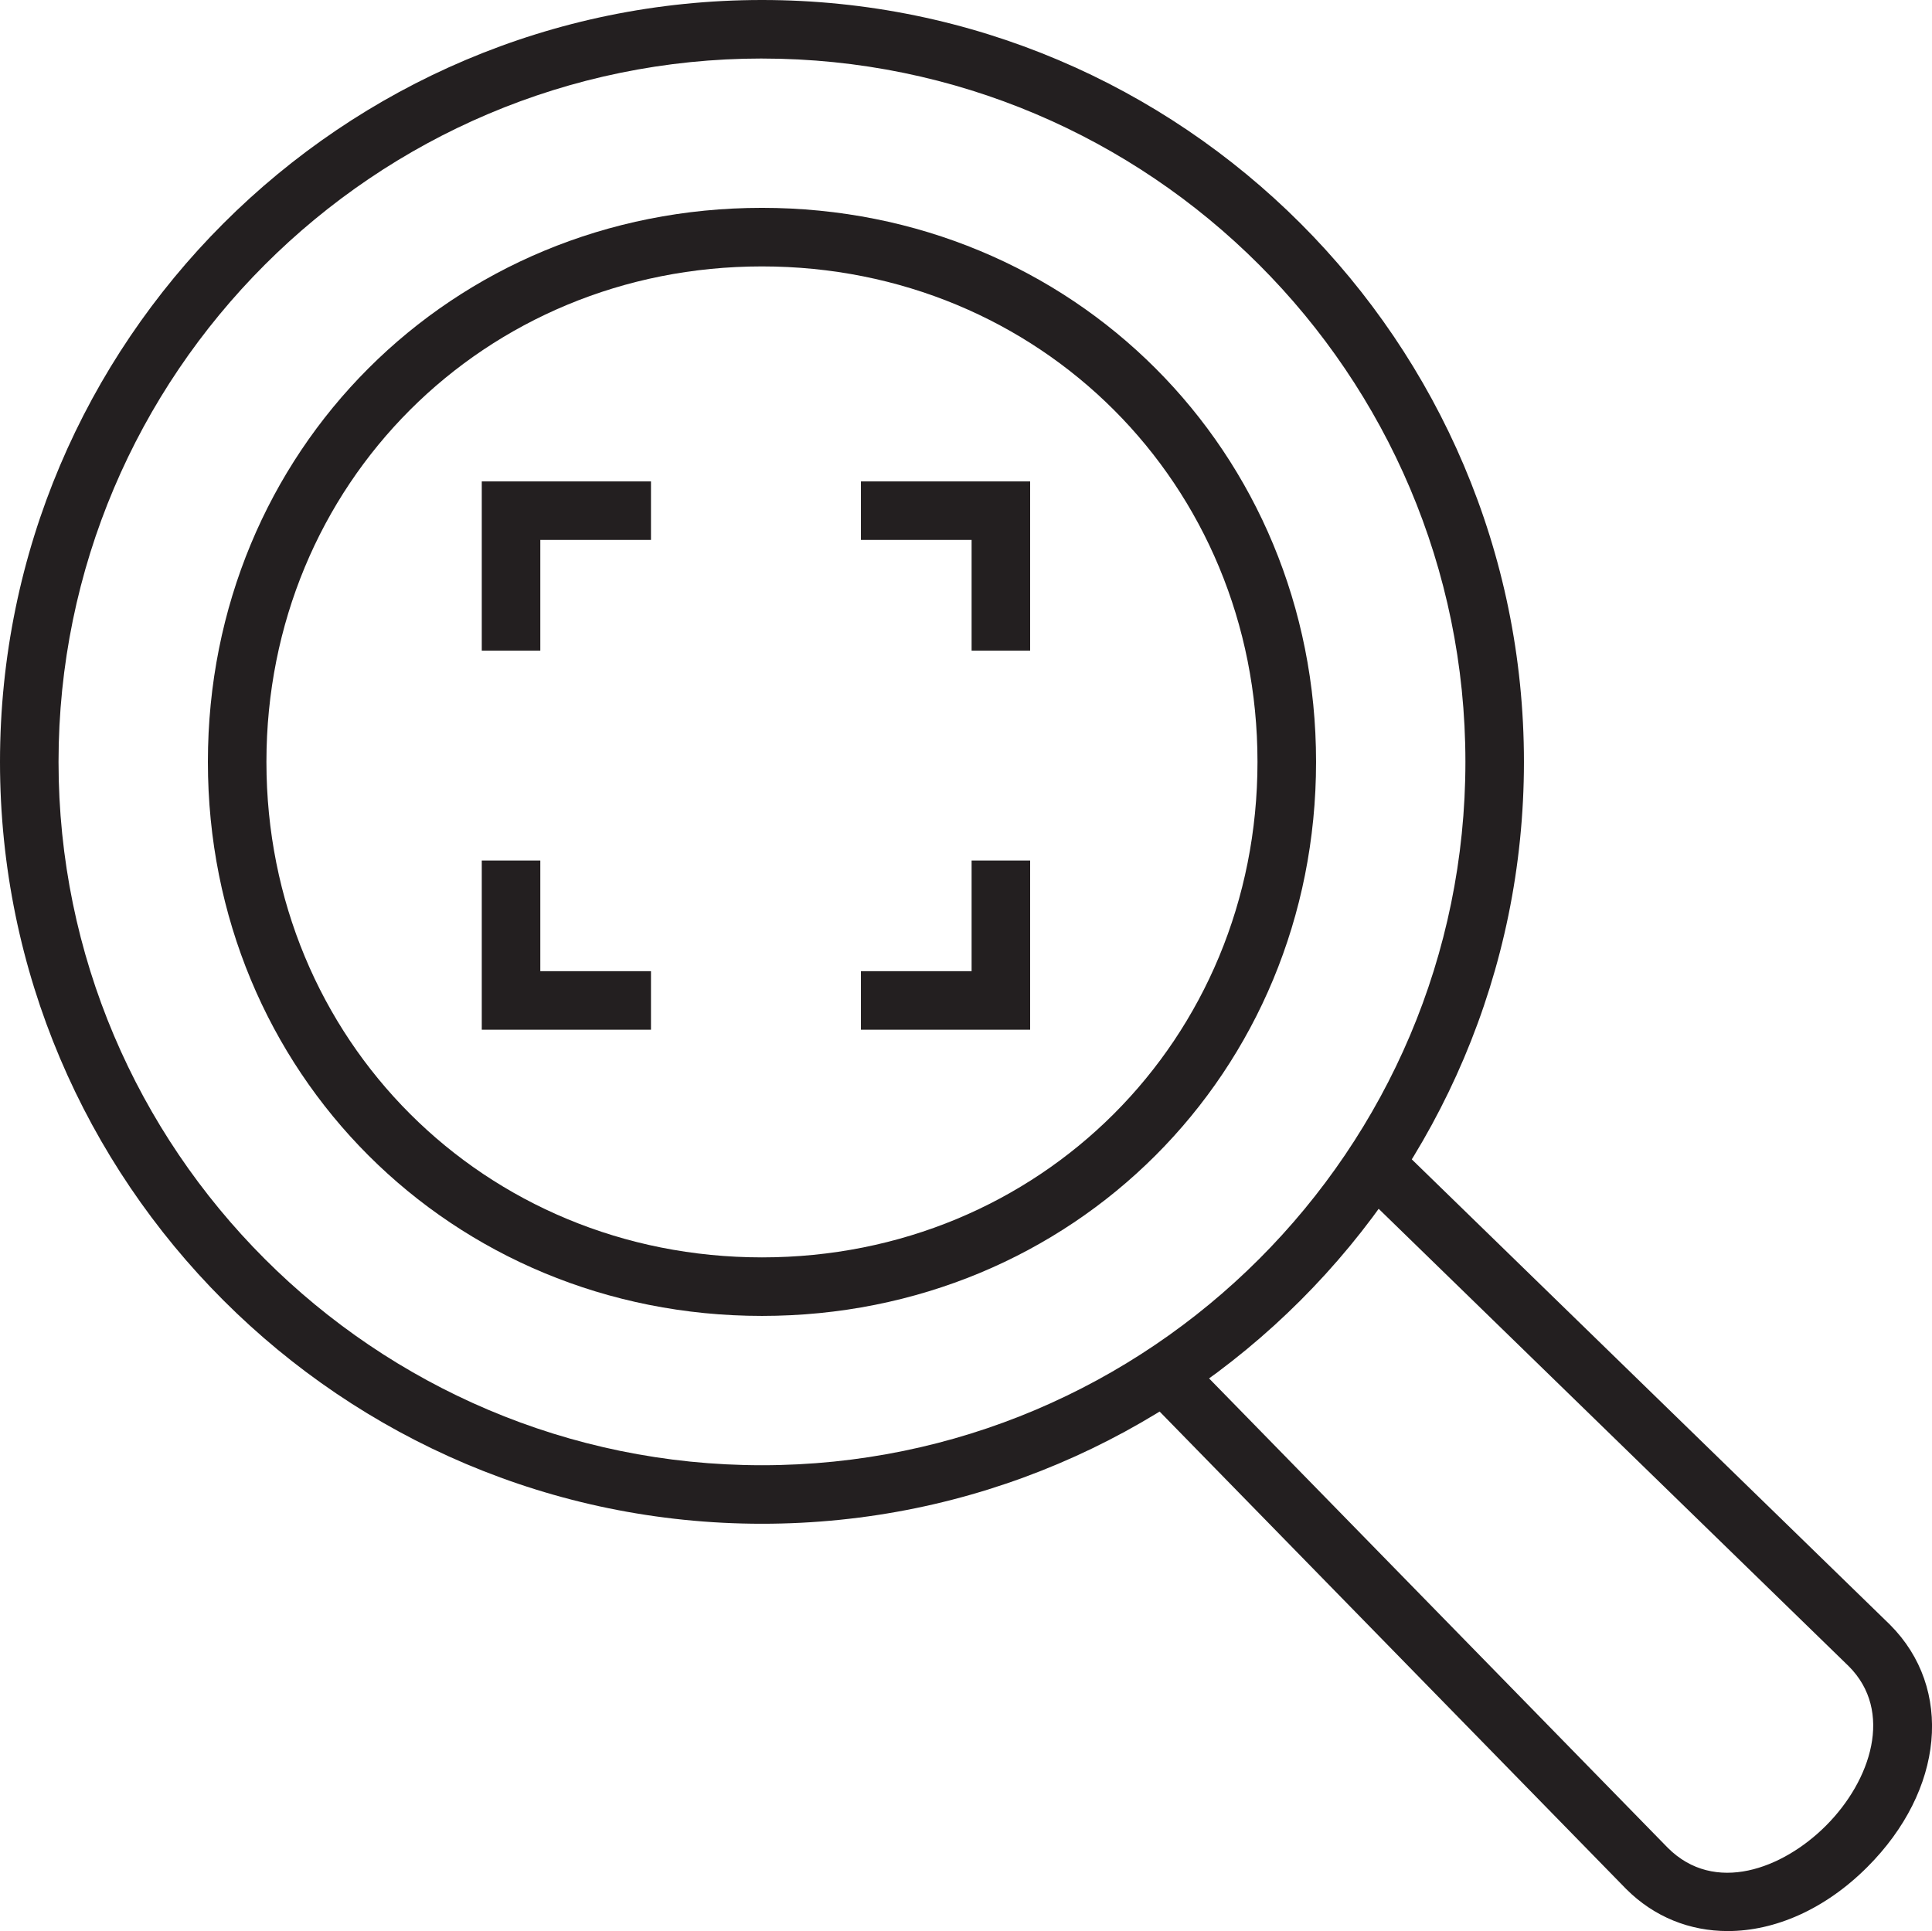<svg id="Layer_11" data-name="Layer 11" xmlns="http://www.w3.org/2000/svg" viewBox="0 0 1963.51 1962.79"><defs><style>.cls-1,.cls-2{fill:#231f20;}.cls-2{stroke:#232f3e;stroke-width:1.7px;}</style></defs><g id="_64px_Live" data-name="64px Live"><g id="_64px_Live-2" data-name="64px Live"><polygon class="cls-1" points="1046.94 1046.63 874.96 1046.63 874.96 987.13 987.45 987.13 987.45 874.65 1046.94 874.65 1046.94 1046.63"/><polygon class="cls-1" points="1046.94 661.3 987.45 661.3 987.45 548.8 874.96 548.8 874.96 489.31 1046.94 489.31 1046.94 661.3"/><polygon class="cls-1" points="549.12 661.3 489.63 661.3 489.63 489.31 661.6 489.31 661.6 548.8 549.12 548.8 549.12 661.3"/><polygon class="cls-1" points="661.6 1046.63 489.63 1046.63 489.63 874.65 549.12 874.65 549.12 987.13 661.6 987.13 661.6 1046.63"/><path class="cls-2" d="M1039.48,710.89" transform="translate(-23 -30.21)"/><path class="cls-2" d="M889.49,679.92" transform="translate(-23 -30.21)"/><path class="cls-2" d="M660.63,679.92" transform="translate(-23 -30.21)"/></g><g id="_64px_Live-3" data-name="64px Live"><path class="cls-1" d="M797.4,1579C370.39,1579,23,1231.63,23,804.61S370.39,30.21,797.4,30.21s774.4,347.39,774.4,774.4S1224.41,1579,797.4,1579Zm0-1489.31c-394.2,0-714.91,320.7-714.91,714.9S403.2,1519.52,797.4,1519.52s714.91-320.7,714.91-714.91S1191.6,89.71,797.4,89.71Z" transform="translate(-23 -30.21)"/><path class="cls-1" d="M797.4,1367.74c-315.77,0-563.12-247.36-563.12-563.13S481.63,241.47,797.4,241.47s563.13,247.36,563.13,563.14S1113.17,1367.74,797.4,1367.74ZM797.4,301C515,301,293.77,522.19,293.77,804.61S515,1308.25,797.4,1308.25,1301,1087,1301,804.61,1079.81,301,797.4,301Z" transform="translate(-23 -30.21)"/><path class="cls-1" d="M1778.94,1993c-38.29,0-74.6-14.09-103.3-42.8l-490.06-501.57,42.55-41.57L1718,1908.38c47.41,47.41,116.61,21.64,160.73-22.49,46-46,68.79-116.44,23.24-162l-500.46-487.06,41.48-42.64,500.76,487.35c64.86,64.86,55.09,168.37-23,246.41C1877.72,1971,1826.79,1993,1778.94,1993Z" transform="translate(-23 -30.21)"/></g></g></svg>